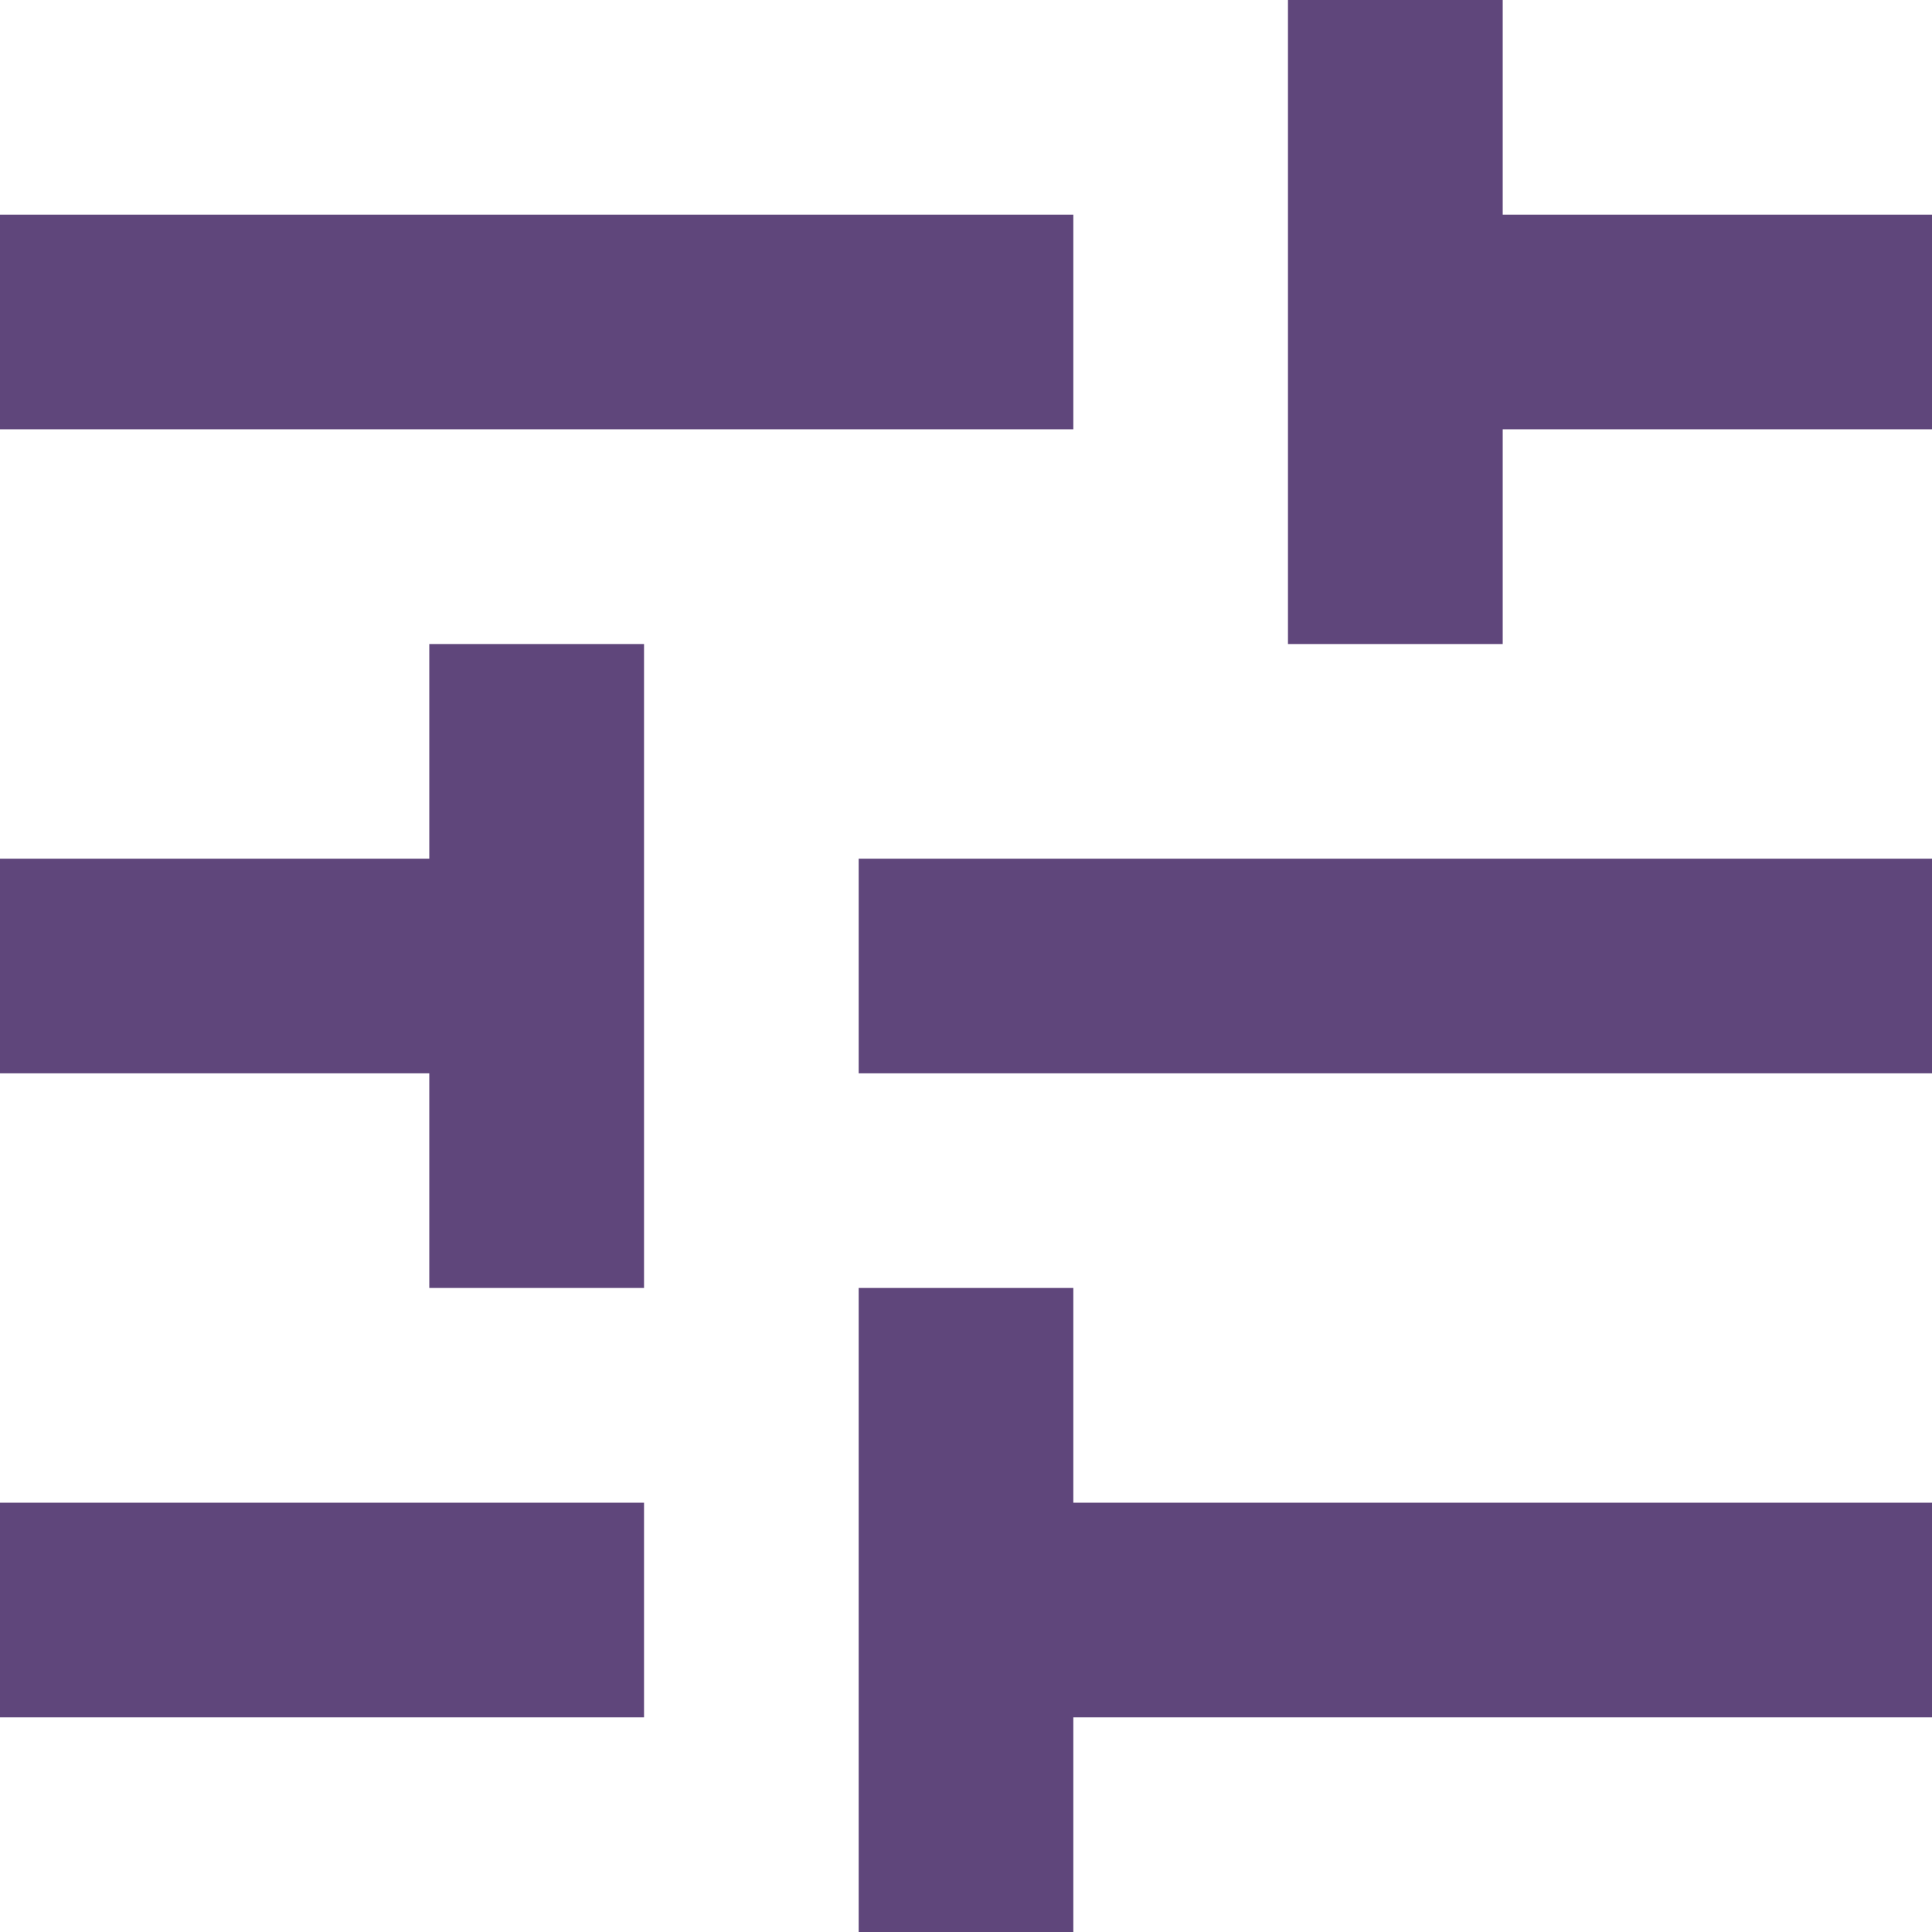 <svg width="20" height="20" viewBox="0 0 20 20" fill="none" xmlns="http://www.w3.org/2000/svg">
<path d="M8.889 20V13.333H11.111V15.556H20V17.778H11.111V20H8.889ZM0 17.778V15.556H6.667V17.778H0ZM4.444 13.333V11.111H0V8.889H4.444V6.667H6.667V13.333H4.444ZM8.889 11.111V8.889H20V11.111H8.889ZM13.333 6.667V0H15.556V2.222H20V4.444H15.556V6.667H13.333ZM0 4.444V2.222H11.111V4.444H0Z" fill="#5F467B"/>
</svg>
